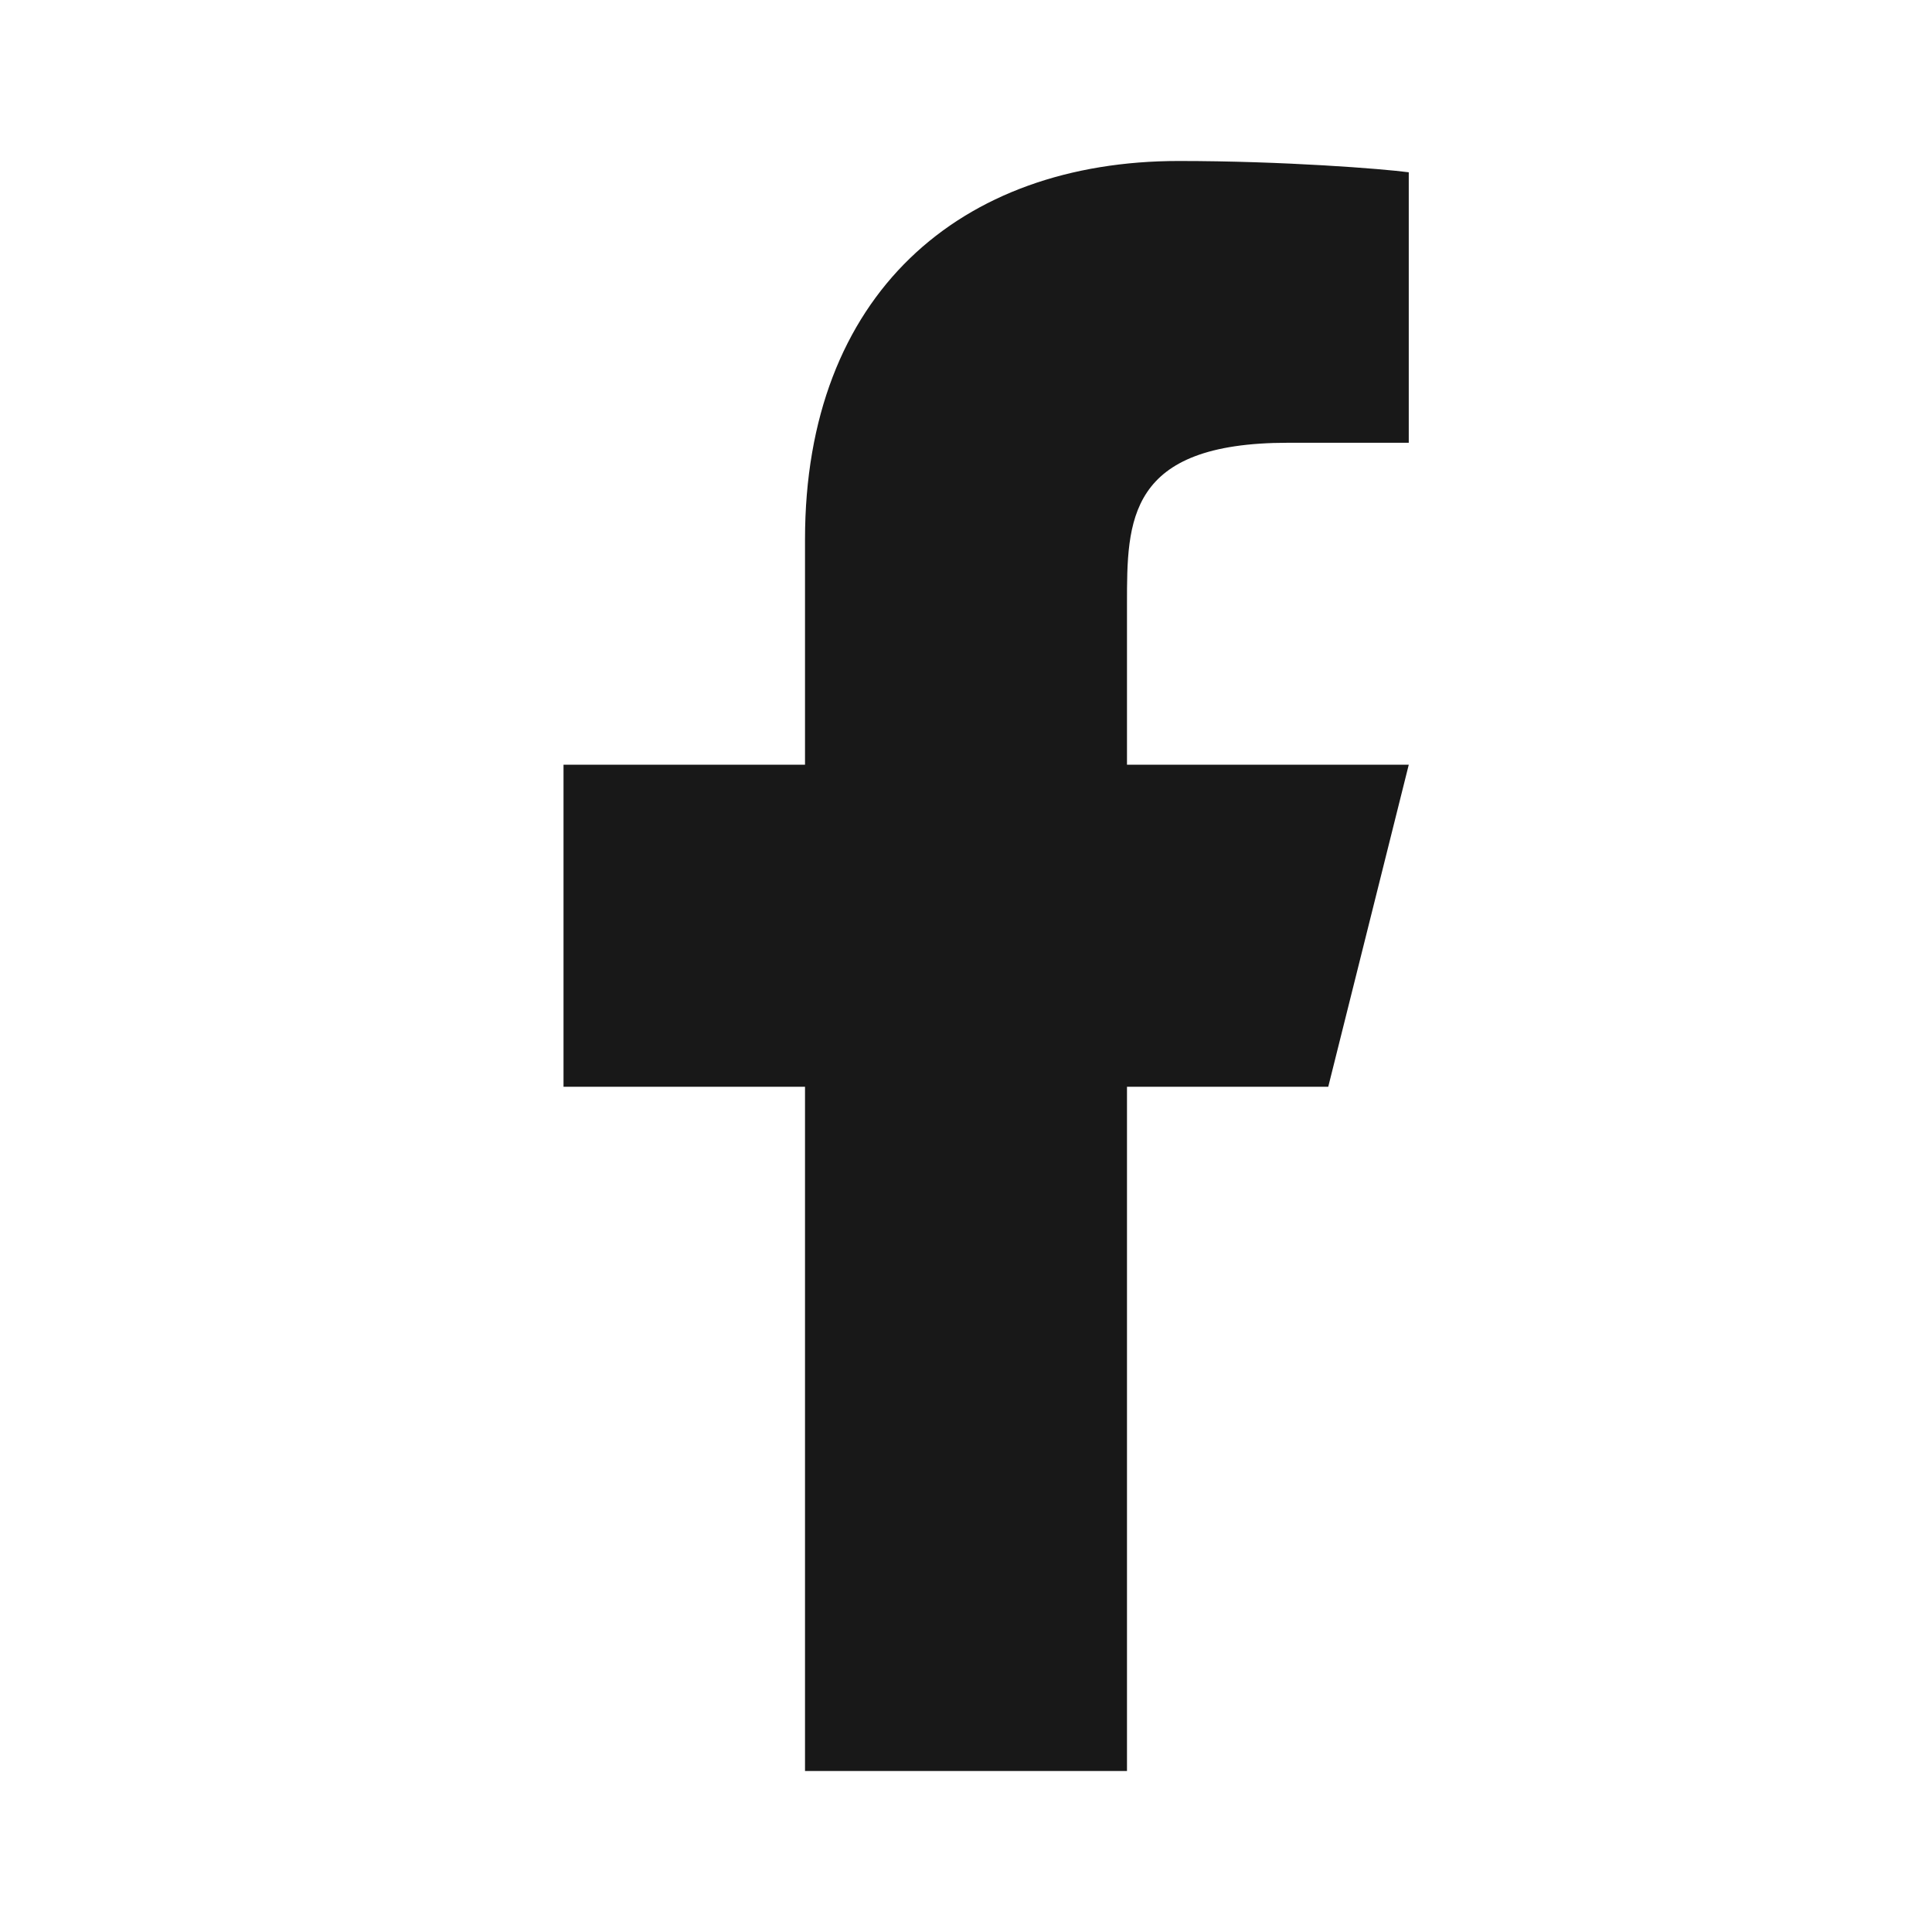 <svg width="52" height="52" viewBox="0 0 52 52" fill="none" xmlns="http://www.w3.org/2000/svg">
<path d="M30.333 29.25H35.75L37.917 20.583H30.333V16.25C30.333 14.018 30.333 11.917 34.667 11.917H37.917V4.637C37.21 4.543 34.543 4.333 31.727 4.333C25.844 4.333 21.667 7.923 21.667 14.517V20.583H15.167V29.25H21.667V47.667H30.333V29.25Z" fill="#181818"/>
</svg>
